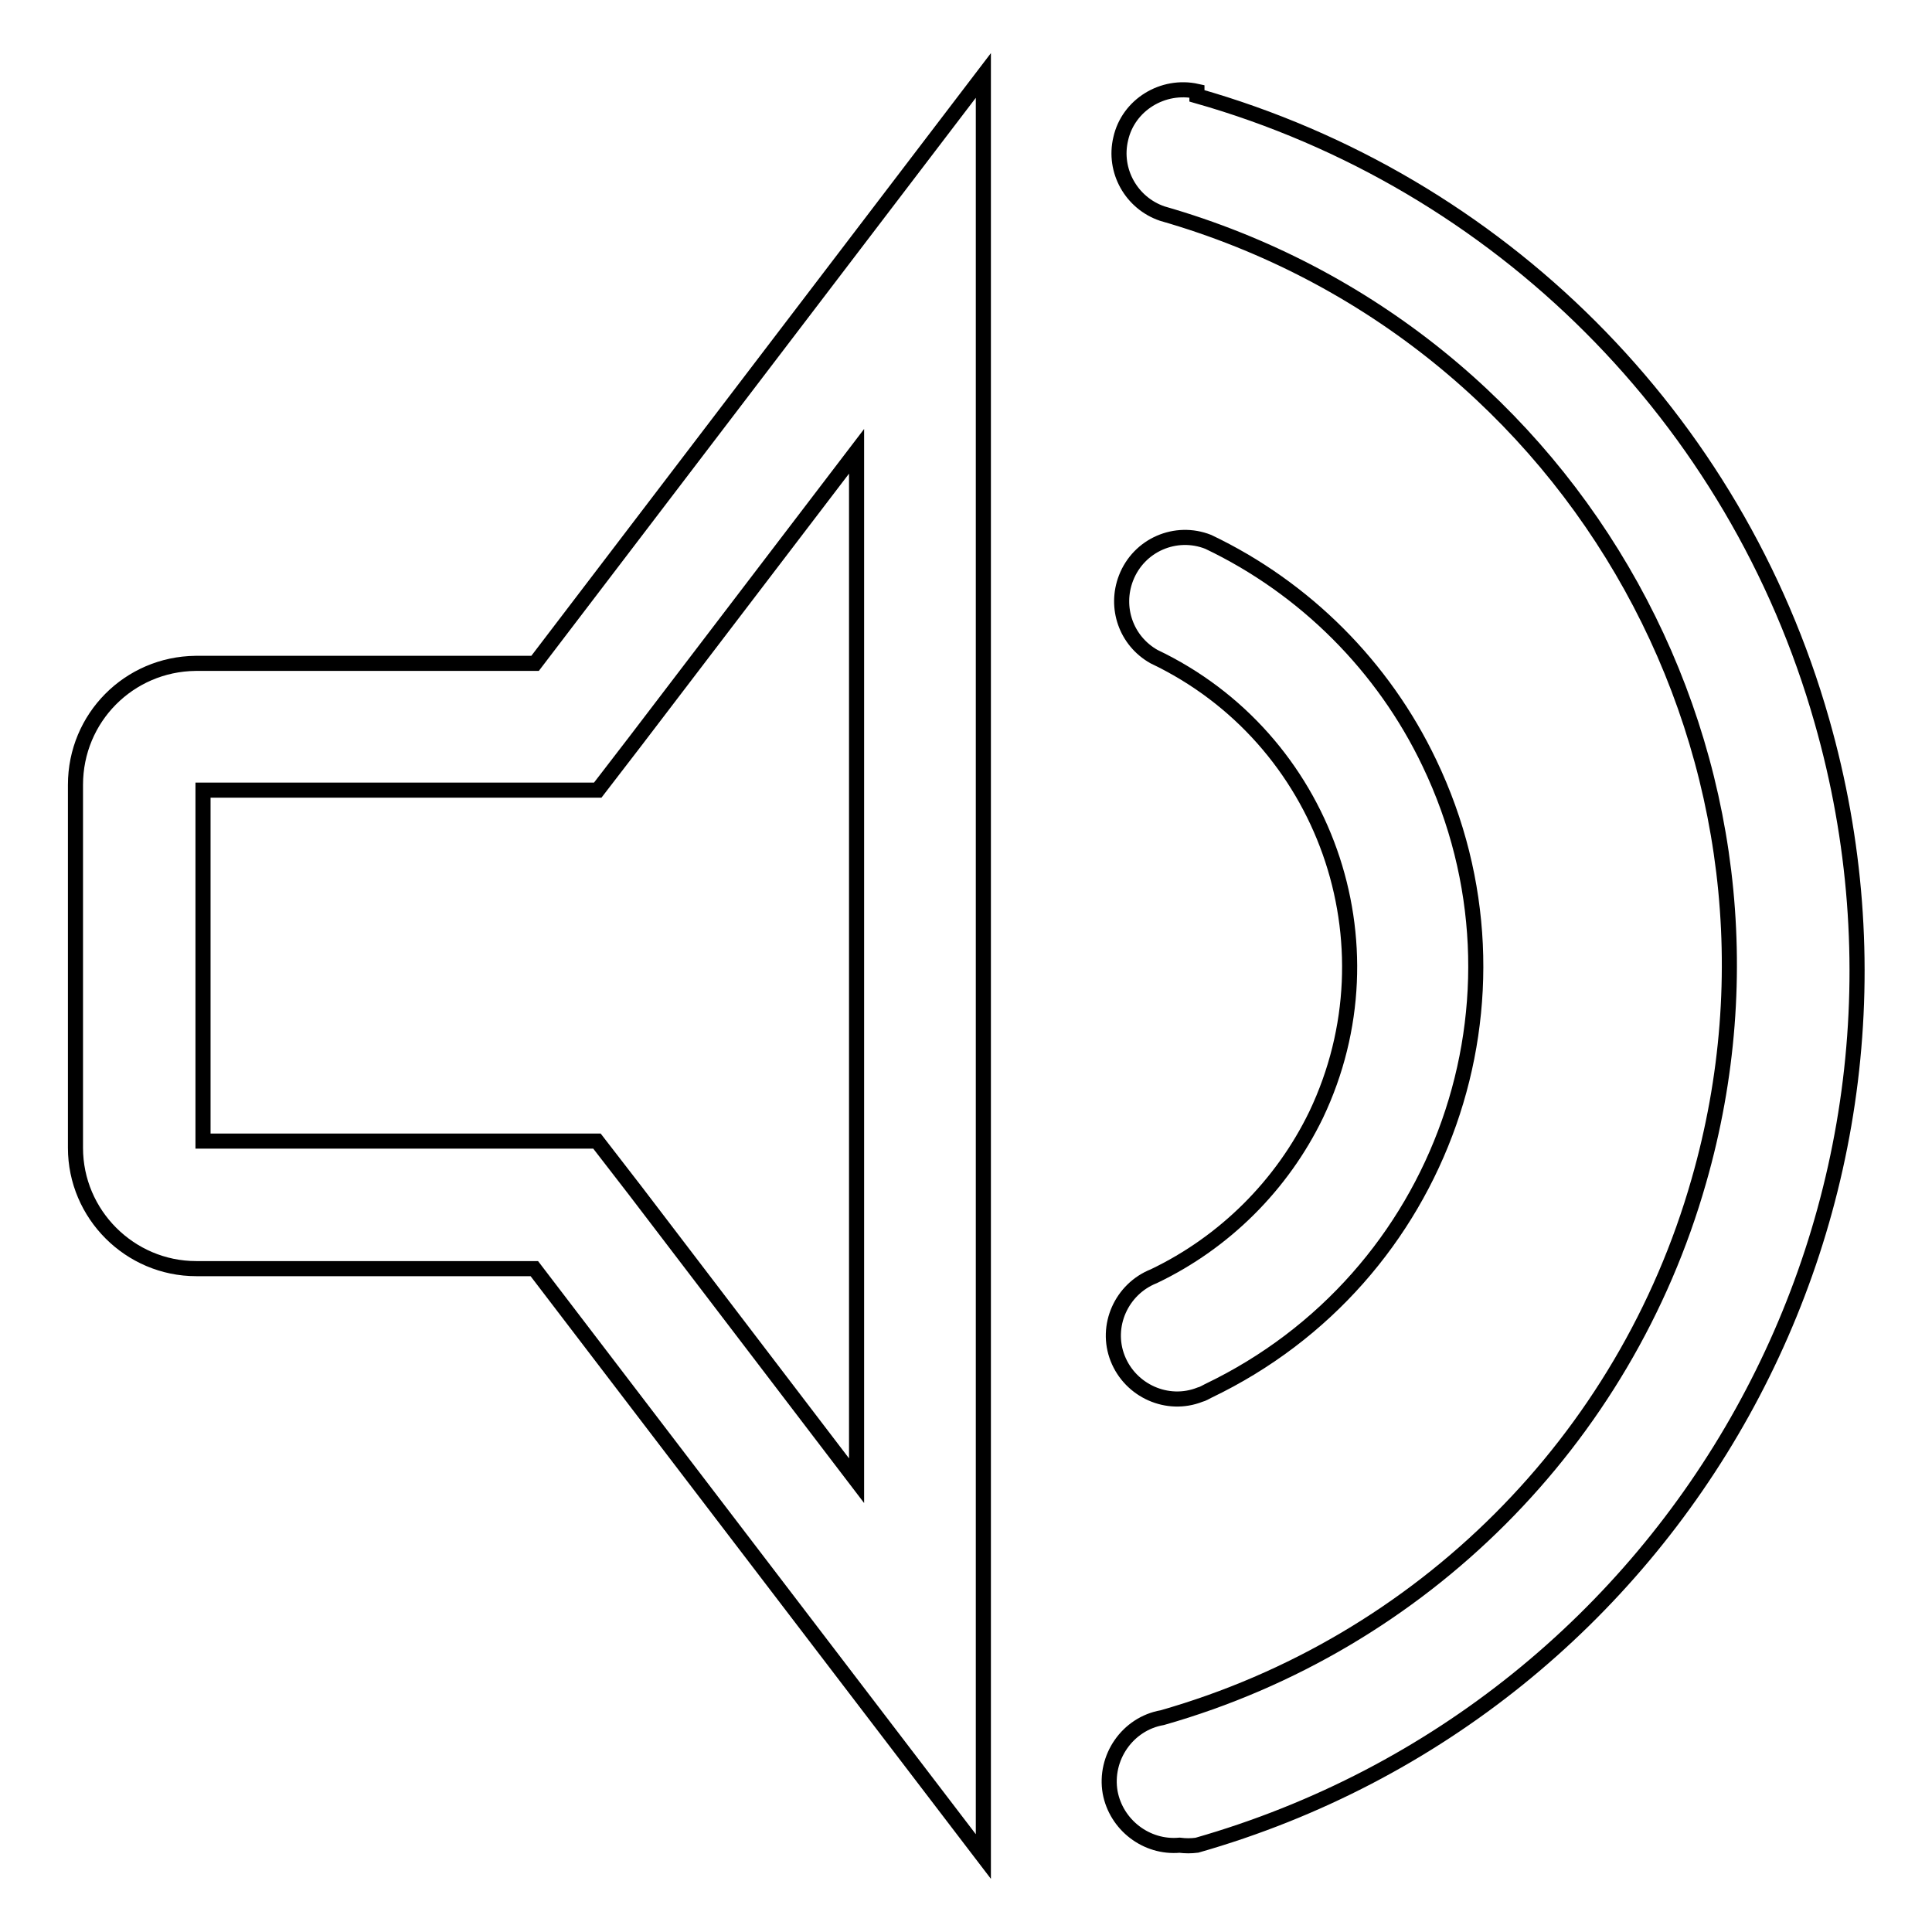 <?xml version="1.0" encoding="utf-8"?>
<!-- Svg Vector Icons : http://www.onlinewebfonts.com/icon -->
<!DOCTYPE svg PUBLIC "-//W3C//DTD SVG 1.1//EN" "http://www.w3.org/Graphics/SVG/1.1/DTD/svg11.dtd">
<svg version="1.1" xmlns="http://www.w3.org/2000/svg" xmlns:xlink="http://www.w3.org/1999/xlink" x="0px" y="0px" viewBox="0 0 256 256" enable-background="new 0 0 256 256" xml:space="preserve">
<g> <path stroke-width="2" fill-opacity="0" stroke="#000000"  d="M25.9,87.9C17.1,88,10,95.1,10,104v48.1c0,8.8,7.2,16,16,16h44.8l59.5,77.9V10L70.9,87.9H25.9z M84.2,98.2 l29.3-38.4v136.4l-29.3-38.4l-5.1-6.6H26.9v-46.5h52.3L84.2,98.2z M158.6,12.1c-4.5-1-9.1,1.8-10.1,6.3c-1,4.2,1.4,8.5,5.5,9.9 c55.1,15.8,86.9,73.2,71.1,128.2c-9.8,34.4-36.7,61.3-71.1,71.1c-4.6,0.8-7.7,5.3-6.9,9.9c0.8,4.3,4.8,7.4,9.2,7 c0.8,0.1,1.5,0.1,2.3,0c64-18.3,101.1-85,82.8-149c-11.4-40.1-42.7-71.4-82.8-82.8L158.6,12.1z"/> <path stroke-width="2" fill-opacity="0" stroke="#000000"  d="M152.9,169.1c-4.3,1.7-6.5,6.6-4.8,10.9c1.7,4.3,6.6,6.5,10.9,4.8c0.4-0.1,0.7-0.3,1.1-0.5 c31.1-14.9,44.2-52.1,29.3-83.2c-6.1-12.8-16.5-23.2-29.3-29.3c-4.3-1.7-9.2,0.4-10.9,4.8c-1.5,3.9,0,8.3,3.7,10.4 c22.7,10.8,32.3,38,21.5,60.7C169.9,157,162.3,164.6,152.9,169.1z"/></g>
</svg>